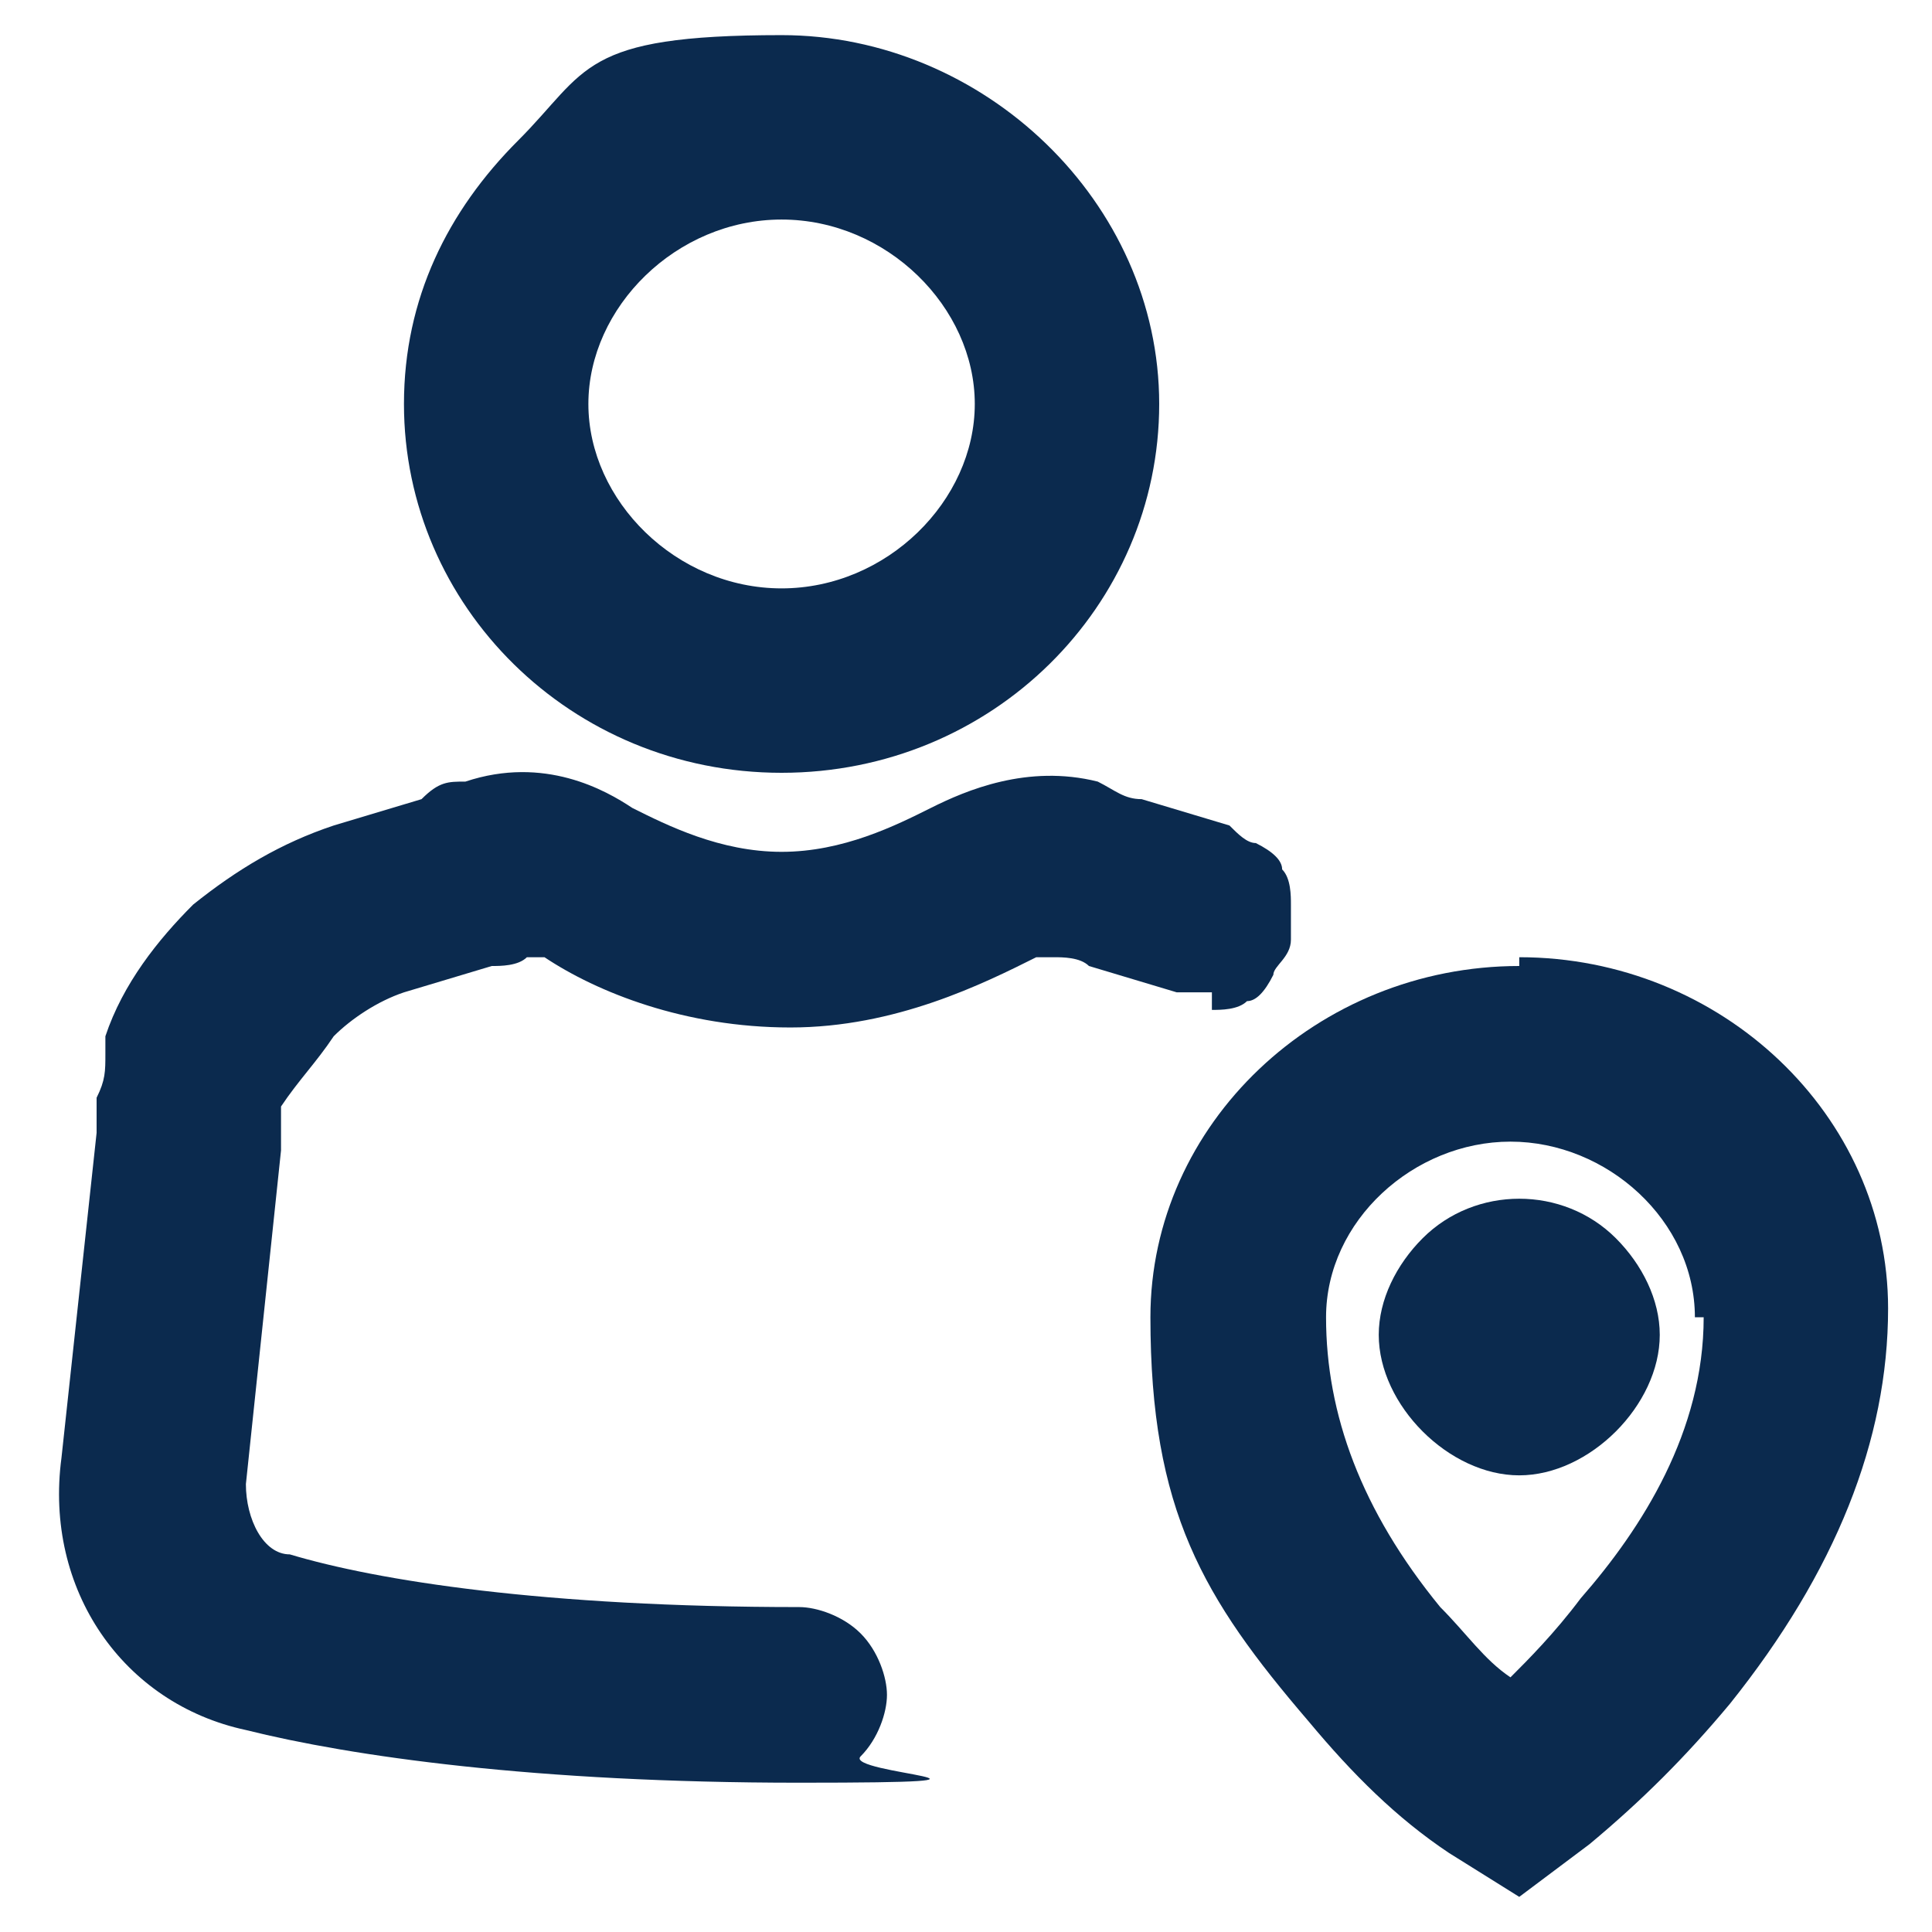 <?xml version="1.0" encoding="UTF-8"?> <svg xmlns="http://www.w3.org/2000/svg" id="Layer_1" version="1.1" viewBox="0 0 22 22"><defs><style> .st0 { fill: #0b2a4e; } </style></defs><path class="st0" d="M17.3,11c-2.3,0-4.2,1.8-4.2,4s.6,3.2,1.8,4.6c.5.6,1,1.1,1.6,1.5l.8.5.8-.6c.6-.5,1.1-1,1.6-1.6,1.2-1.5,1.8-3,1.8-4.5,0-2.2-1.9-4-4.2-4ZM19.4,15c0,1.3-.7,2.4-1.4,3.2h0c-.3.4-.6.7-.8.9-.3-.2-.5-.5-.8-.8-.9-1.1-1.3-2.2-1.3-3.3s1-2,2.1-2,2.1.9,2.1,2Z"></path><path class="st0" d="M8.9,8.8c2.4,0,4.3-1.9,4.3-4.2S11.2.4,8.9.4s-2.2.4-3,1.2c-.8.8-1.3,1.8-1.3,3,0,2.3,1.9,4.2,4.3,4.2ZM8.9,2.5c1.2,0,2.2,1,2.2,2.1s-1,2.1-2.2,2.1-2.2-1-2.2-2.1,1-2.1,2.2-2.1Z"></path><path class="st0" d="M13.8,11.5c.1,0,.3,0,.4-.1h0c.1,0,.2-.1.3-.3,0-.1.2-.2.2-.4,0-.1,0-.3,0-.4,0-.1,0-.3-.1-.4,0-.1-.1-.2-.3-.3-.1,0-.2-.1-.3-.2l-1-.3c-.2,0-.3-.1-.5-.2-.8-.2-1.5.1-1.9.3-.4.2-1,.5-1.7.5s-1.3-.3-1.7-.5c-.3-.2-1-.6-1.9-.3-.2,0-.3,0-.5.2l-1,.3c-.6.2-1.1.5-1.6.9-.4.4-.8.9-1,1.5h0v.2c0,.2,0,.3-.1.5,0,.2,0,.2,0,.4l-.4,3.7c-.2,1.5.7,2.8,2.1,3.1,1.2.3,3.3.6,6.3.6s.5-.1.7-.3c.2-.2.3-.5.3-.7s-.1-.5-.3-.7c-.2-.2-.5-.3-.7-.3-2.9,0-4.8-.3-5.8-.6-.3,0-.5-.4-.5-.8l.4-3.8c0,0,0-.1,0-.2v-.3c.2-.3.4-.5.6-.8.2-.2.5-.4.8-.5l1-.3c.1,0,.3,0,.4-.1,0,0,.1,0,.2,0,.6.4,1.6.8,2.8.8s2.2-.5,2.8-.8c.1,0,.2,0,.2,0,.1,0,.3,0,.4.1l1,.3c.1,0,.3,0,.4,0ZM13.9,11h0s0,0,0,0Z"></path><path class="st0" d="M16.2,14.1c-.3.3-.5.7-.5,1.1s.2.8.5,1.1c.3.3.7.5,1.1.5s.8-.2,1.1-.5c.3-.3.5-.7.5-1.1s-.2-.8-.5-1.1c-.6-.6-1.6-.6-2.2,0Z"></path></svg> 